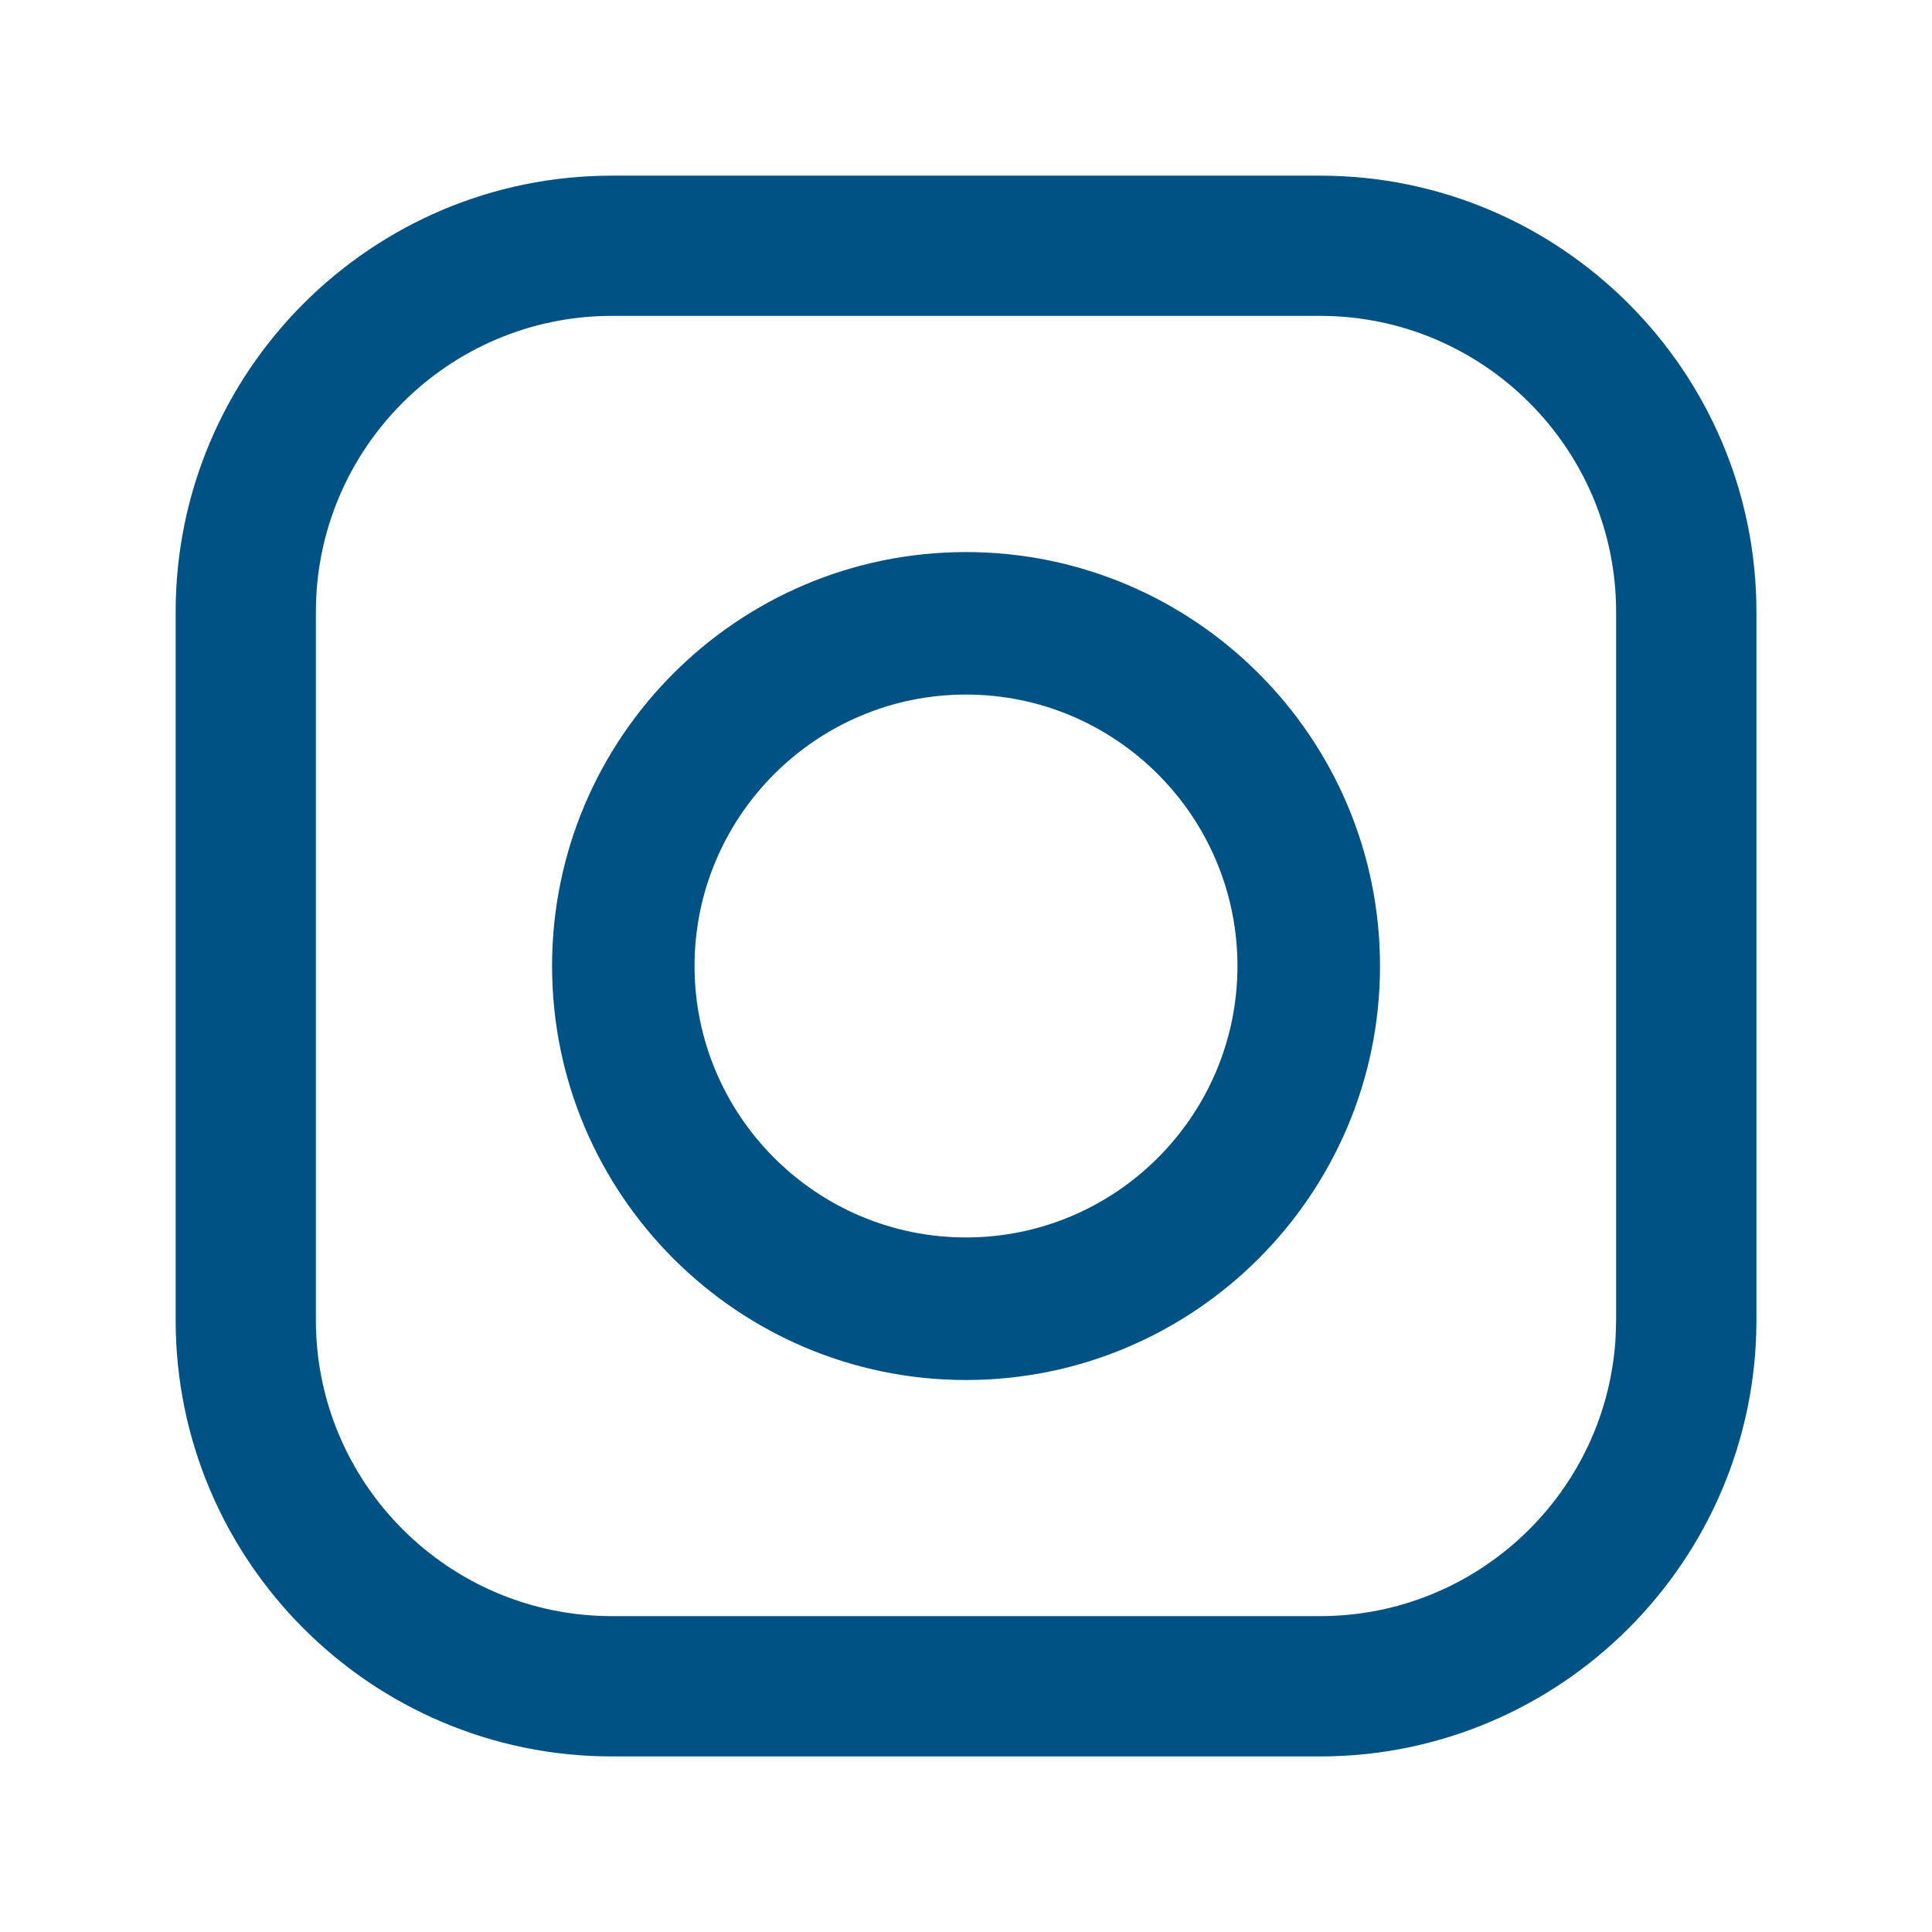 <svg width="24" height="24" viewBox="0 0 24 24" fill="none" xmlns="http://www.w3.org/2000/svg">
<path d="M16.399 2.182C19.387 2.182 21.819 4.613 21.819 7.601V16.4C21.818 19.387 19.387 21.818 16.399 21.819H7.601C4.613 21.819 2.182 19.387 2.182 16.4V7.601C2.182 4.613 4.613 2.182 7.601 2.182H16.399ZM7.601 3.924C5.573 3.924 3.924 5.574 3.924 7.601V16.4C3.924 18.427 5.574 20.076 7.601 20.076H16.399C18.363 20.076 19.973 18.528 20.071 16.588L20.076 16.4V7.601C20.076 5.574 18.427 3.924 16.399 3.924H7.601ZM12 6.858C14.836 6.858 17.143 9.164 17.143 12C17.143 14.836 14.836 17.143 12 17.143C9.164 17.143 6.858 14.836 6.858 12C6.858 9.164 9.164 6.858 12 6.858ZM12 8.628C10.141 8.628 8.628 10.141 8.628 12C8.628 13.859 10.141 15.372 12 15.372C13.859 15.372 15.372 13.859 15.372 12C15.372 10.141 13.859 8.628 12 8.628Z" fill="#005284"/>
<mask id="mask0_284_345" style="mask-type:luminance" maskUnits="userSpaceOnUse" x="2" y="2" width="20" height="20">
<path d="M16.399 2.182C19.387 2.182 21.819 4.613 21.819 7.601V16.4C21.818 19.387 19.387 21.818 16.399 21.819H7.601C4.613 21.819 2.182 19.387 2.182 16.4V7.601C2.182 4.613 4.613 2.182 7.601 2.182H16.399ZM7.601 3.924C5.573 3.924 3.924 5.574 3.924 7.601V16.4C3.924 18.427 5.574 20.076 7.601 20.076H16.399C18.363 20.076 19.973 18.528 20.071 16.588L20.076 16.4V7.601C20.076 5.574 18.427 3.924 16.399 3.924H7.601ZM12 6.858C14.836 6.858 17.143 9.164 17.143 12C17.143 14.836 14.836 17.143 12 17.143C9.164 17.143 6.858 14.836 6.858 12C6.858 9.164 9.164 6.858 12 6.858ZM12 8.628C10.141 8.628 8.628 10.141 8.628 12C8.628 13.859 10.141 15.372 12 15.372C13.859 15.372 15.372 13.859 15.372 12C15.372 10.141 13.859 8.628 12 8.628Z" fill="white"/>
</mask>
<g mask="url(#mask0_284_345)">
</g>
</svg>
